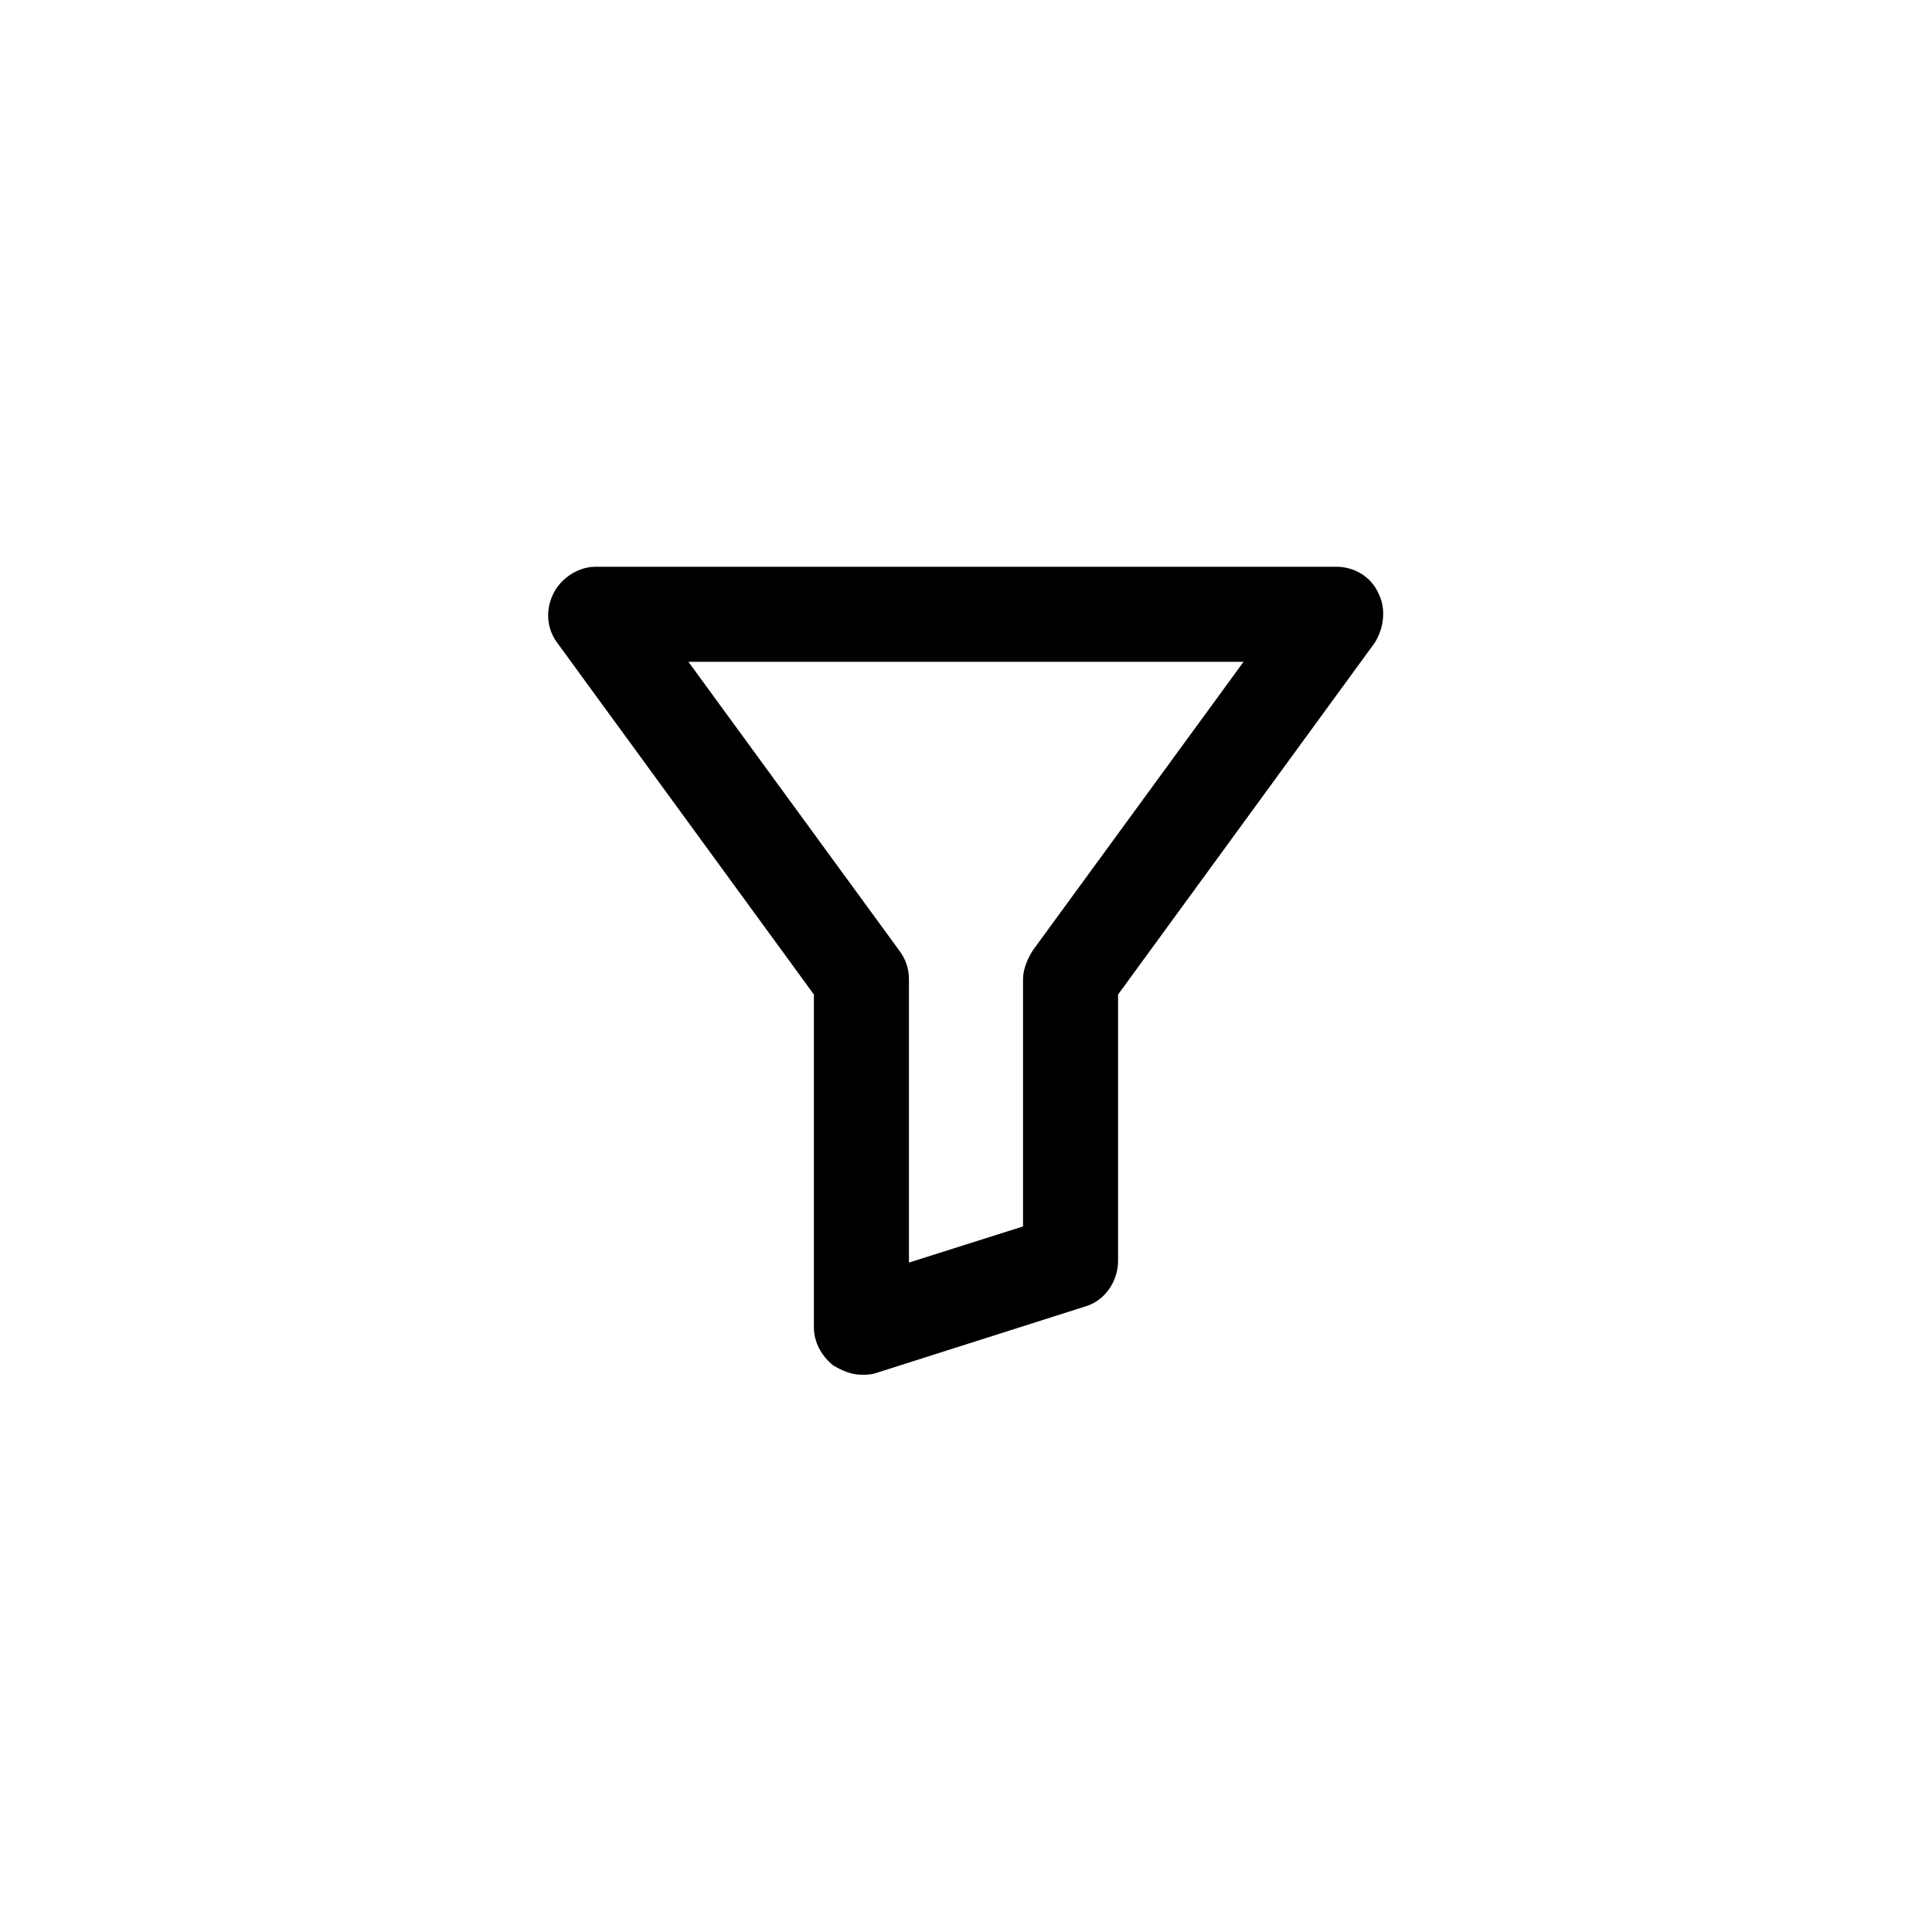 <?xml version="1.0" encoding="UTF-8"?>
<!-- Uploaded to: SVG Find, www.svgrepo.com, Generator: SVG Find Mixer Tools -->
<svg fill="#000000" width="800px" height="800px" version="1.1" viewBox="144 144 512 512" xmlns="http://www.w3.org/2000/svg">
 <path d="m372.29 508.32c-2.519 0-5.039-1.008-7.559-2.519-3.023-2.519-5.039-6.047-5.039-10.078l0.004-88.164-68.016-93.203c-3.023-4.031-3.023-9.07-1.008-13.098 2.016-4.031 6.551-7.055 11.082-7.055h196.48c4.535 0 9.07 2.519 11.082 7.055 2.016 4.031 1.512 9.07-1.008 13.098l-68.008 93.203v70.535c0 5.543-3.527 10.578-8.566 12.09l-55.418 17.633c-1.512 0.504-2.519 0.504-4.031 0.504zm-45.848-188.93 55.922 76.578c1.512 2.016 2.519 4.535 2.519 7.559v75.066l30.23-9.574v-65.496c0-2.519 1.008-5.039 2.519-7.559l55.922-76.574z"/>
</svg>